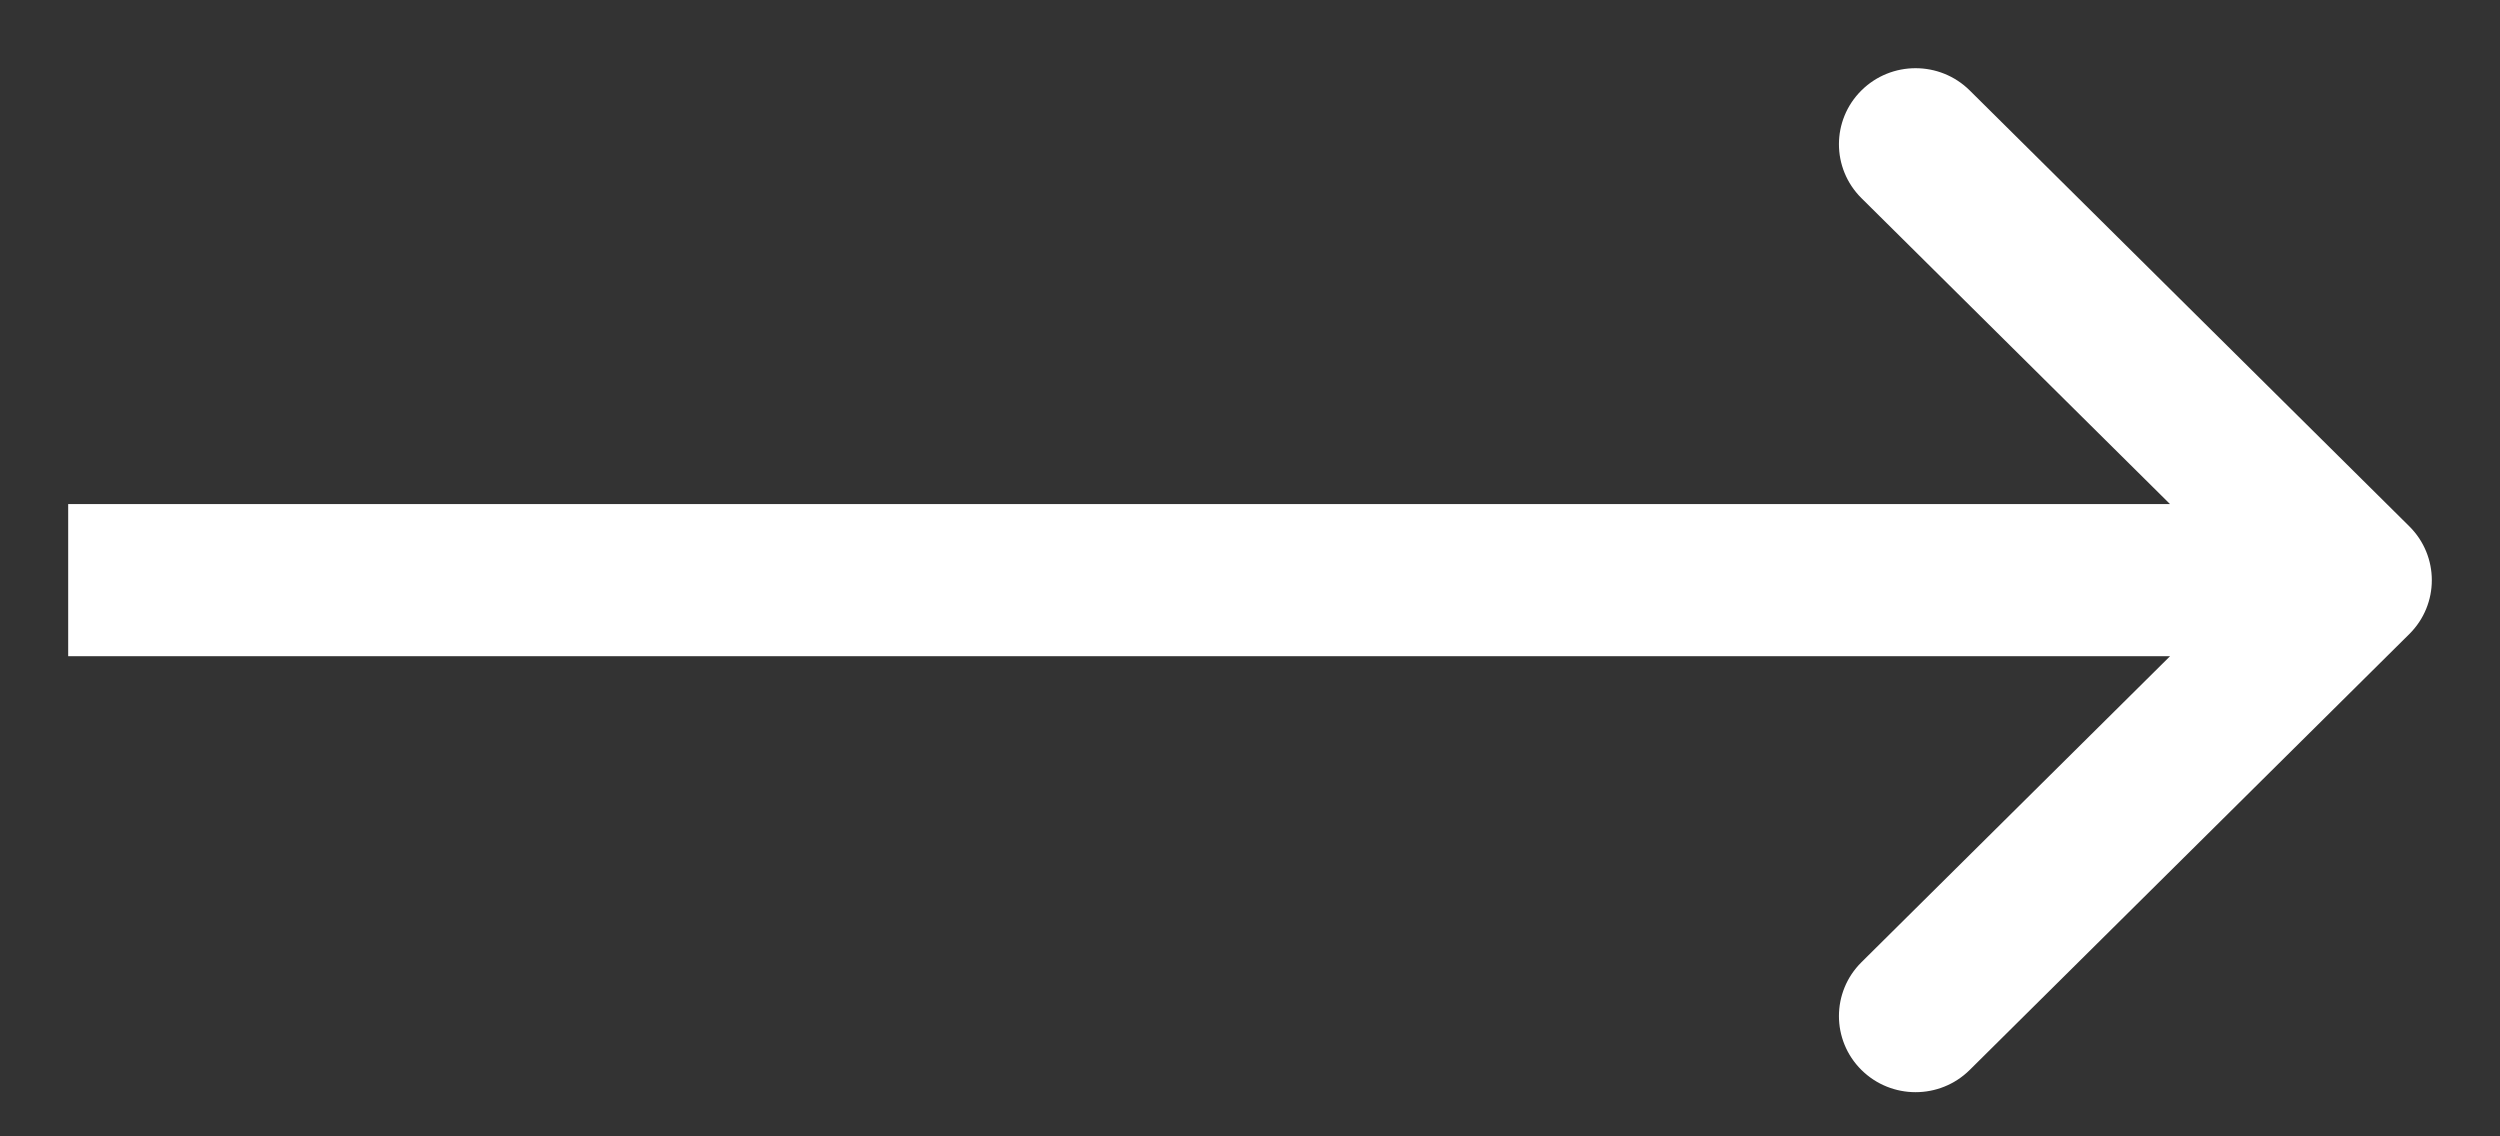 <?xml version="1.0" encoding="UTF-8"?> <svg xmlns="http://www.w3.org/2000/svg" width="33" height="15" viewBox="0 0 33 15" fill="none"><rect x="0" y="0" width="33" height="15" fill="#333333" stroke="none"/> <path d="M31.733 8.298C32.089 7.945 32.089 7.372 31.733 7.019L25.93 1.265C25.574 0.912 24.997 0.912 24.641 1.265C24.285 1.618 24.285 2.19 24.641 2.544L29.799 7.658L24.641 12.773C24.285 13.126 24.285 13.699 24.641 14.052C24.997 14.405 25.574 14.405 25.93 14.052L31.733 8.298ZM1 8.562H31.088V6.754H1L1 8.562Z" fill="white" stroke="white" stroke-width="0.2"></path> </svg> 